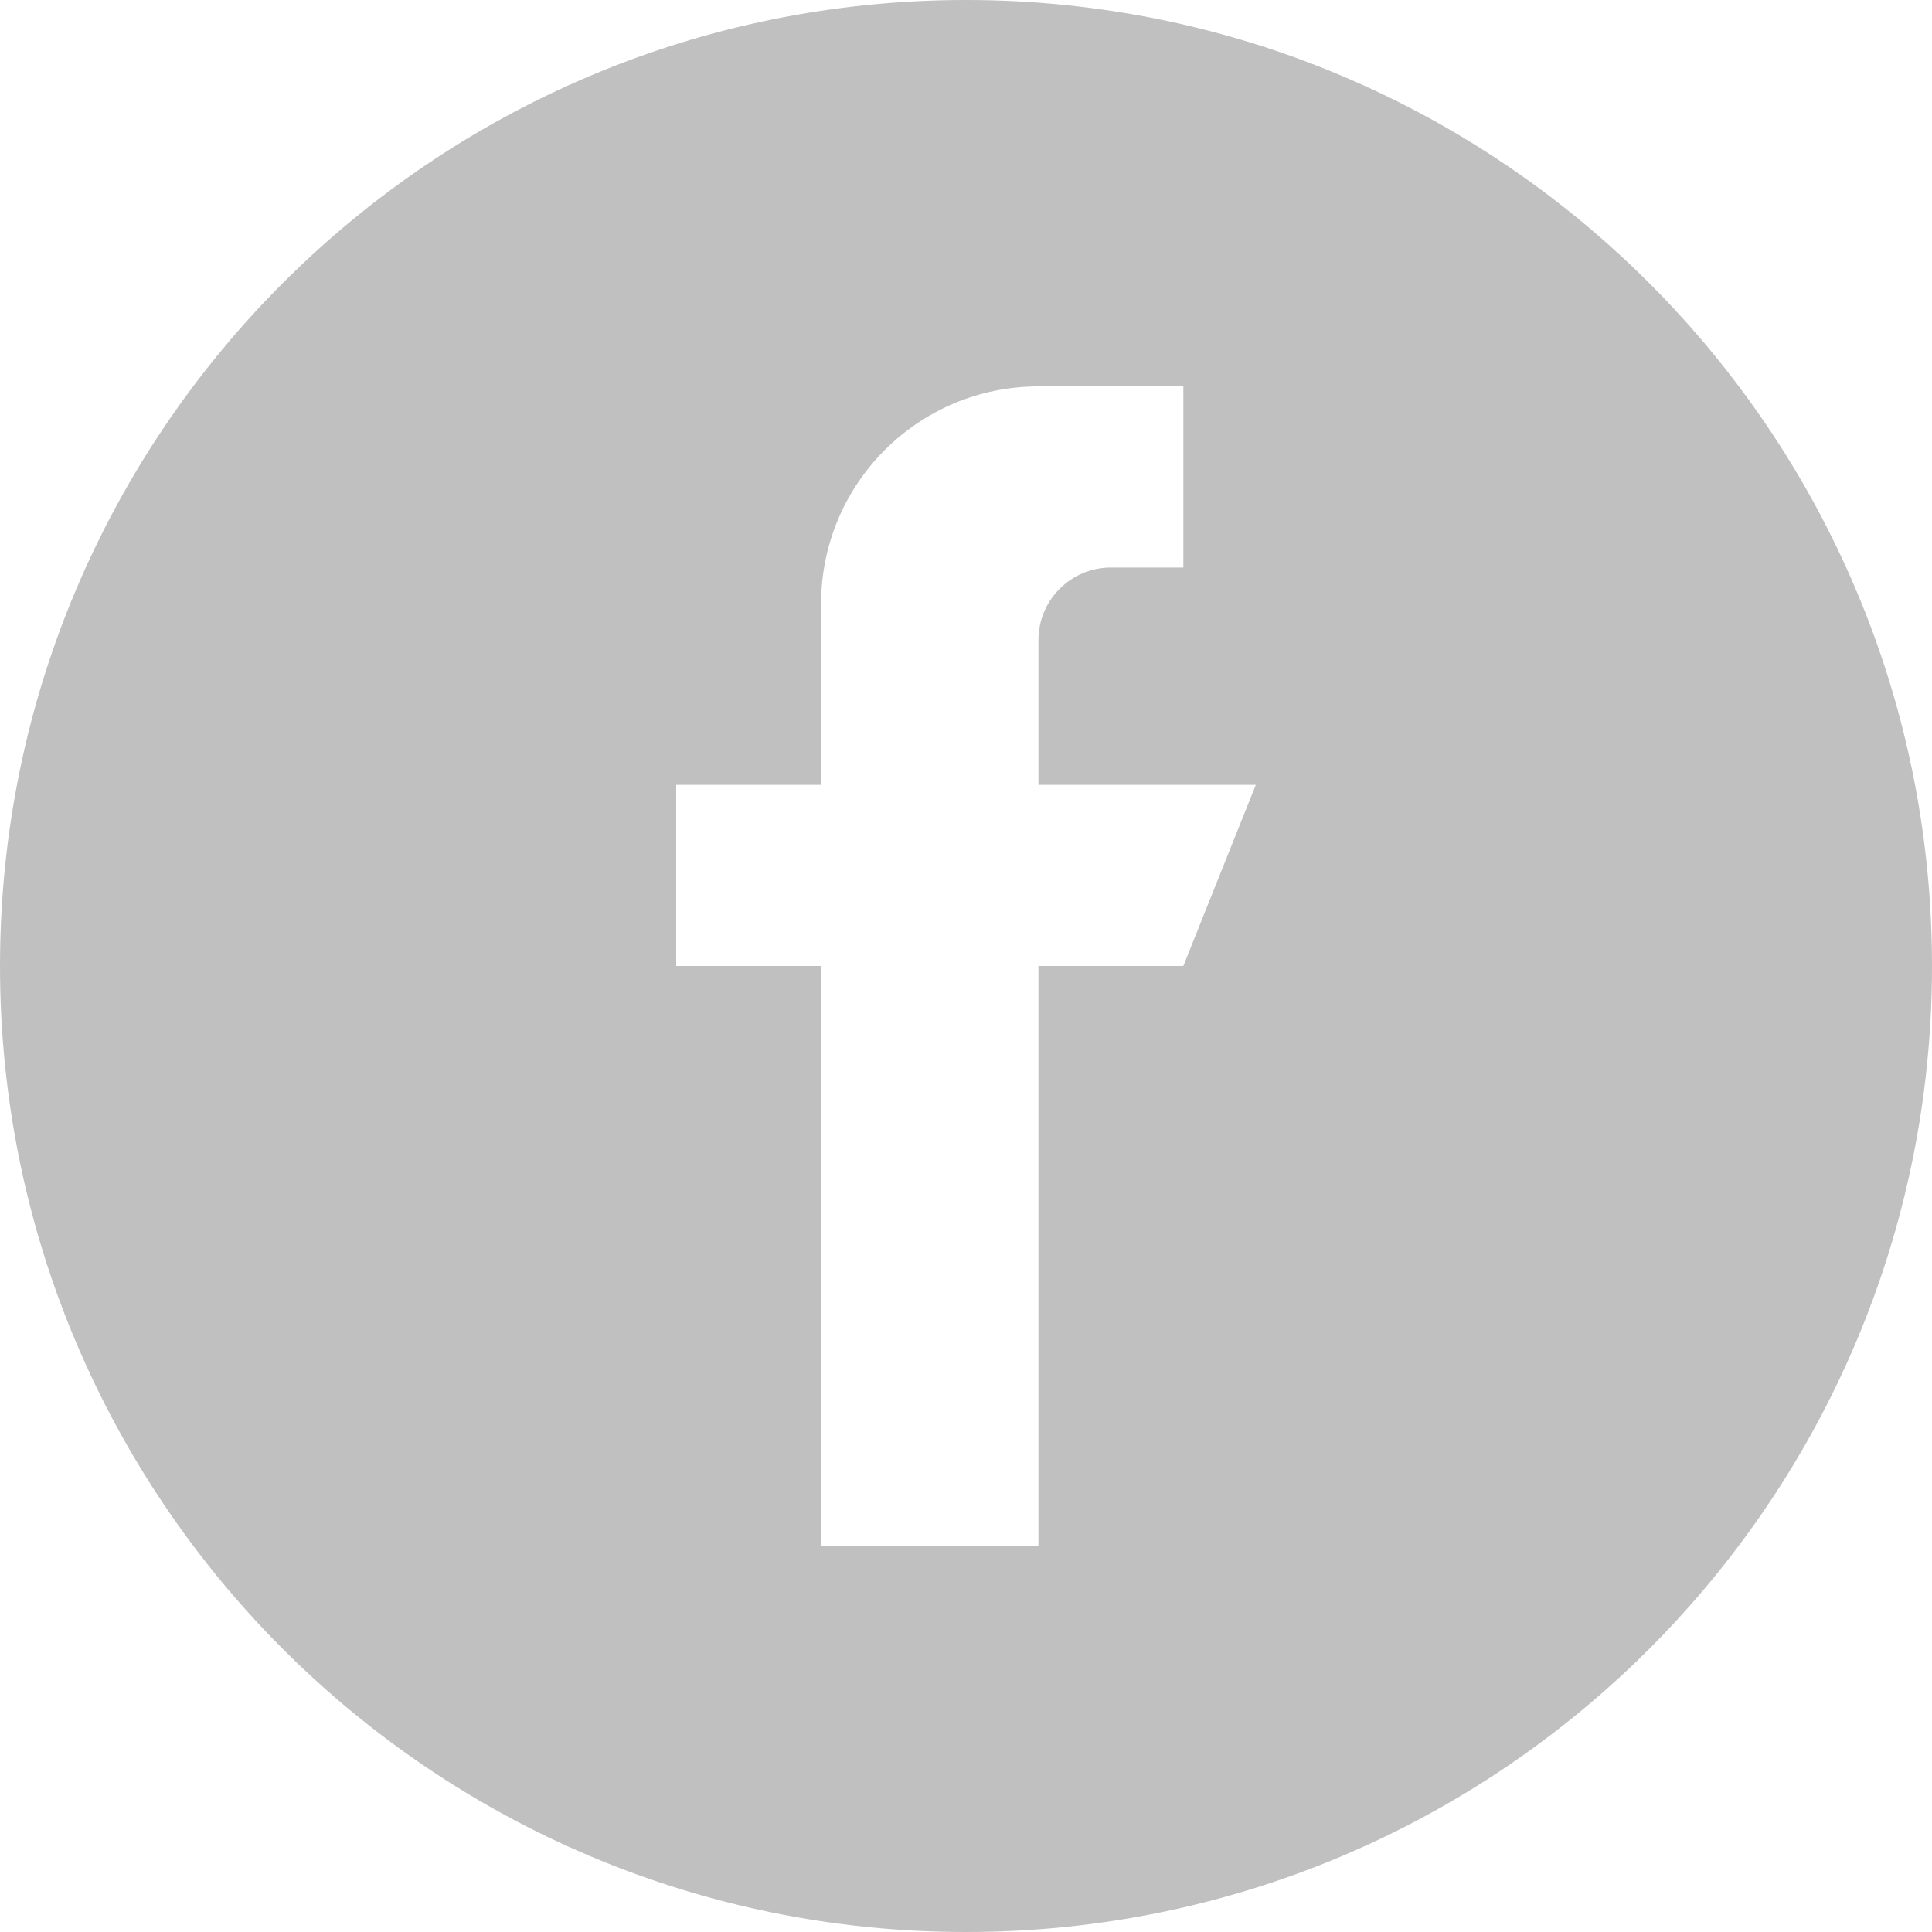 <svg width="100" height="100" viewBox="0 0 100 100" fill="none" xmlns="http://www.w3.org/2000/svg">
<path fill-rule="evenodd" clip-rule="evenodd" d="M50 100C77.614 100 100 77.614 100 50C100 22.386 77.614 0 50 0C22.386 0 0 22.386 0 50C0 77.614 22.386 100 50 100ZM53.75 33.125V40.625H65L61.25 50H53.75V80H42.5V50H35V40.625H42.5V31.25C42.5 25.036 47.536 20 53.75 20H61.25V29.375H57.5C55.43 29.375 53.75 31.055 53.75 33.125Z" fill="#C0C0C0"/>
</svg>
